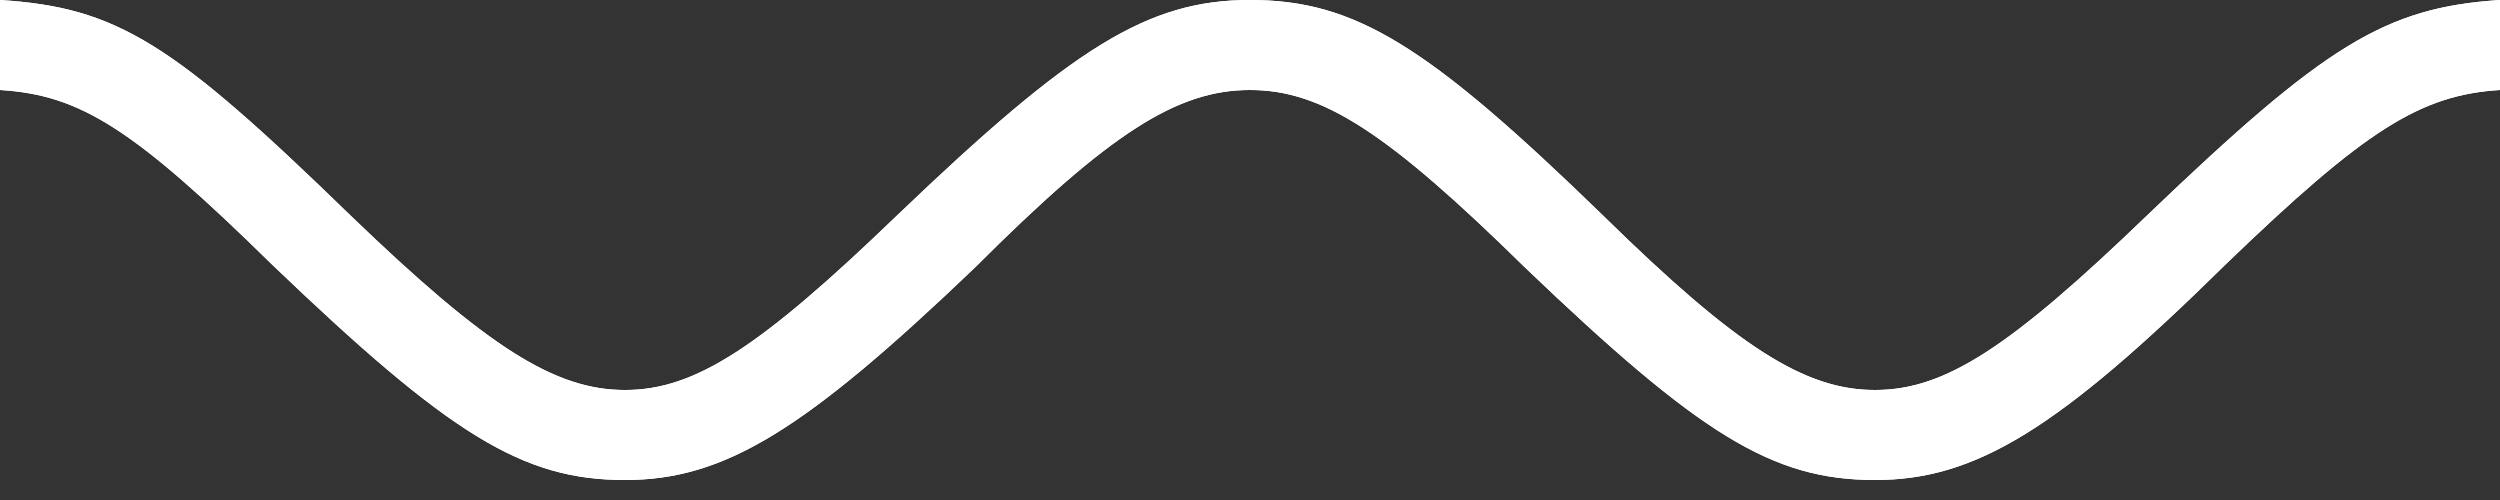 <?xml version="1.0" encoding="utf-8" ?>
<svg xmlns="http://www.w3.org/2000/svg" xmlns:xlink="http://www.w3.org/1999/xlink" width="55" height="11" viewBox="0 0 55 11">
  <rect x="0" y="0" width="55" height="11" fill="#333333" stroke="none"/>
  <defs>
    <path id="img-a" d="M251,106.98 L251,105 C253.585,105.165 254.795,105.935 258.7,109.73 C261.725,112.645 263.21,113.58 264.75,113.58 C266.29,113.58 267.72,112.645 270.745,109.73 C274.595,106.045 276.245,105 278.5,105 C280.81,105 282.405,105.99 286.255,109.73 C289.225,112.645 290.71,113.58 292.25,113.58 C293.79,113.58 295.22,112.645 298.245,109.73 C302.15,105.99 303.47,105.165 306,105 L306,106.98 C304.24,107.09 303.03,107.86 299.95,110.83 C296.265,114.46 294.45,115.56 292.25,115.56 C289.995,115.56 288.4,114.57 284.55,110.885 C281.525,107.915 280.095,106.98 278.5,106.98 C276.905,106.98 275.42,107.915 272.45,110.885 C268.71,114.46 266.95,115.56 264.75,115.56 C262.495,115.56 260.9,114.57 256.995,110.83 C253.915,107.805 252.76,107.09 251,106.98 Z"/>
  </defs>
  <g fill="none" transform="translate(-251 -105)">
    <use fill="#FFF" xlink:href="#img-a"/>
    <use fill="#fff" xlink:href="#img-a"/>
  </g>
</svg>
